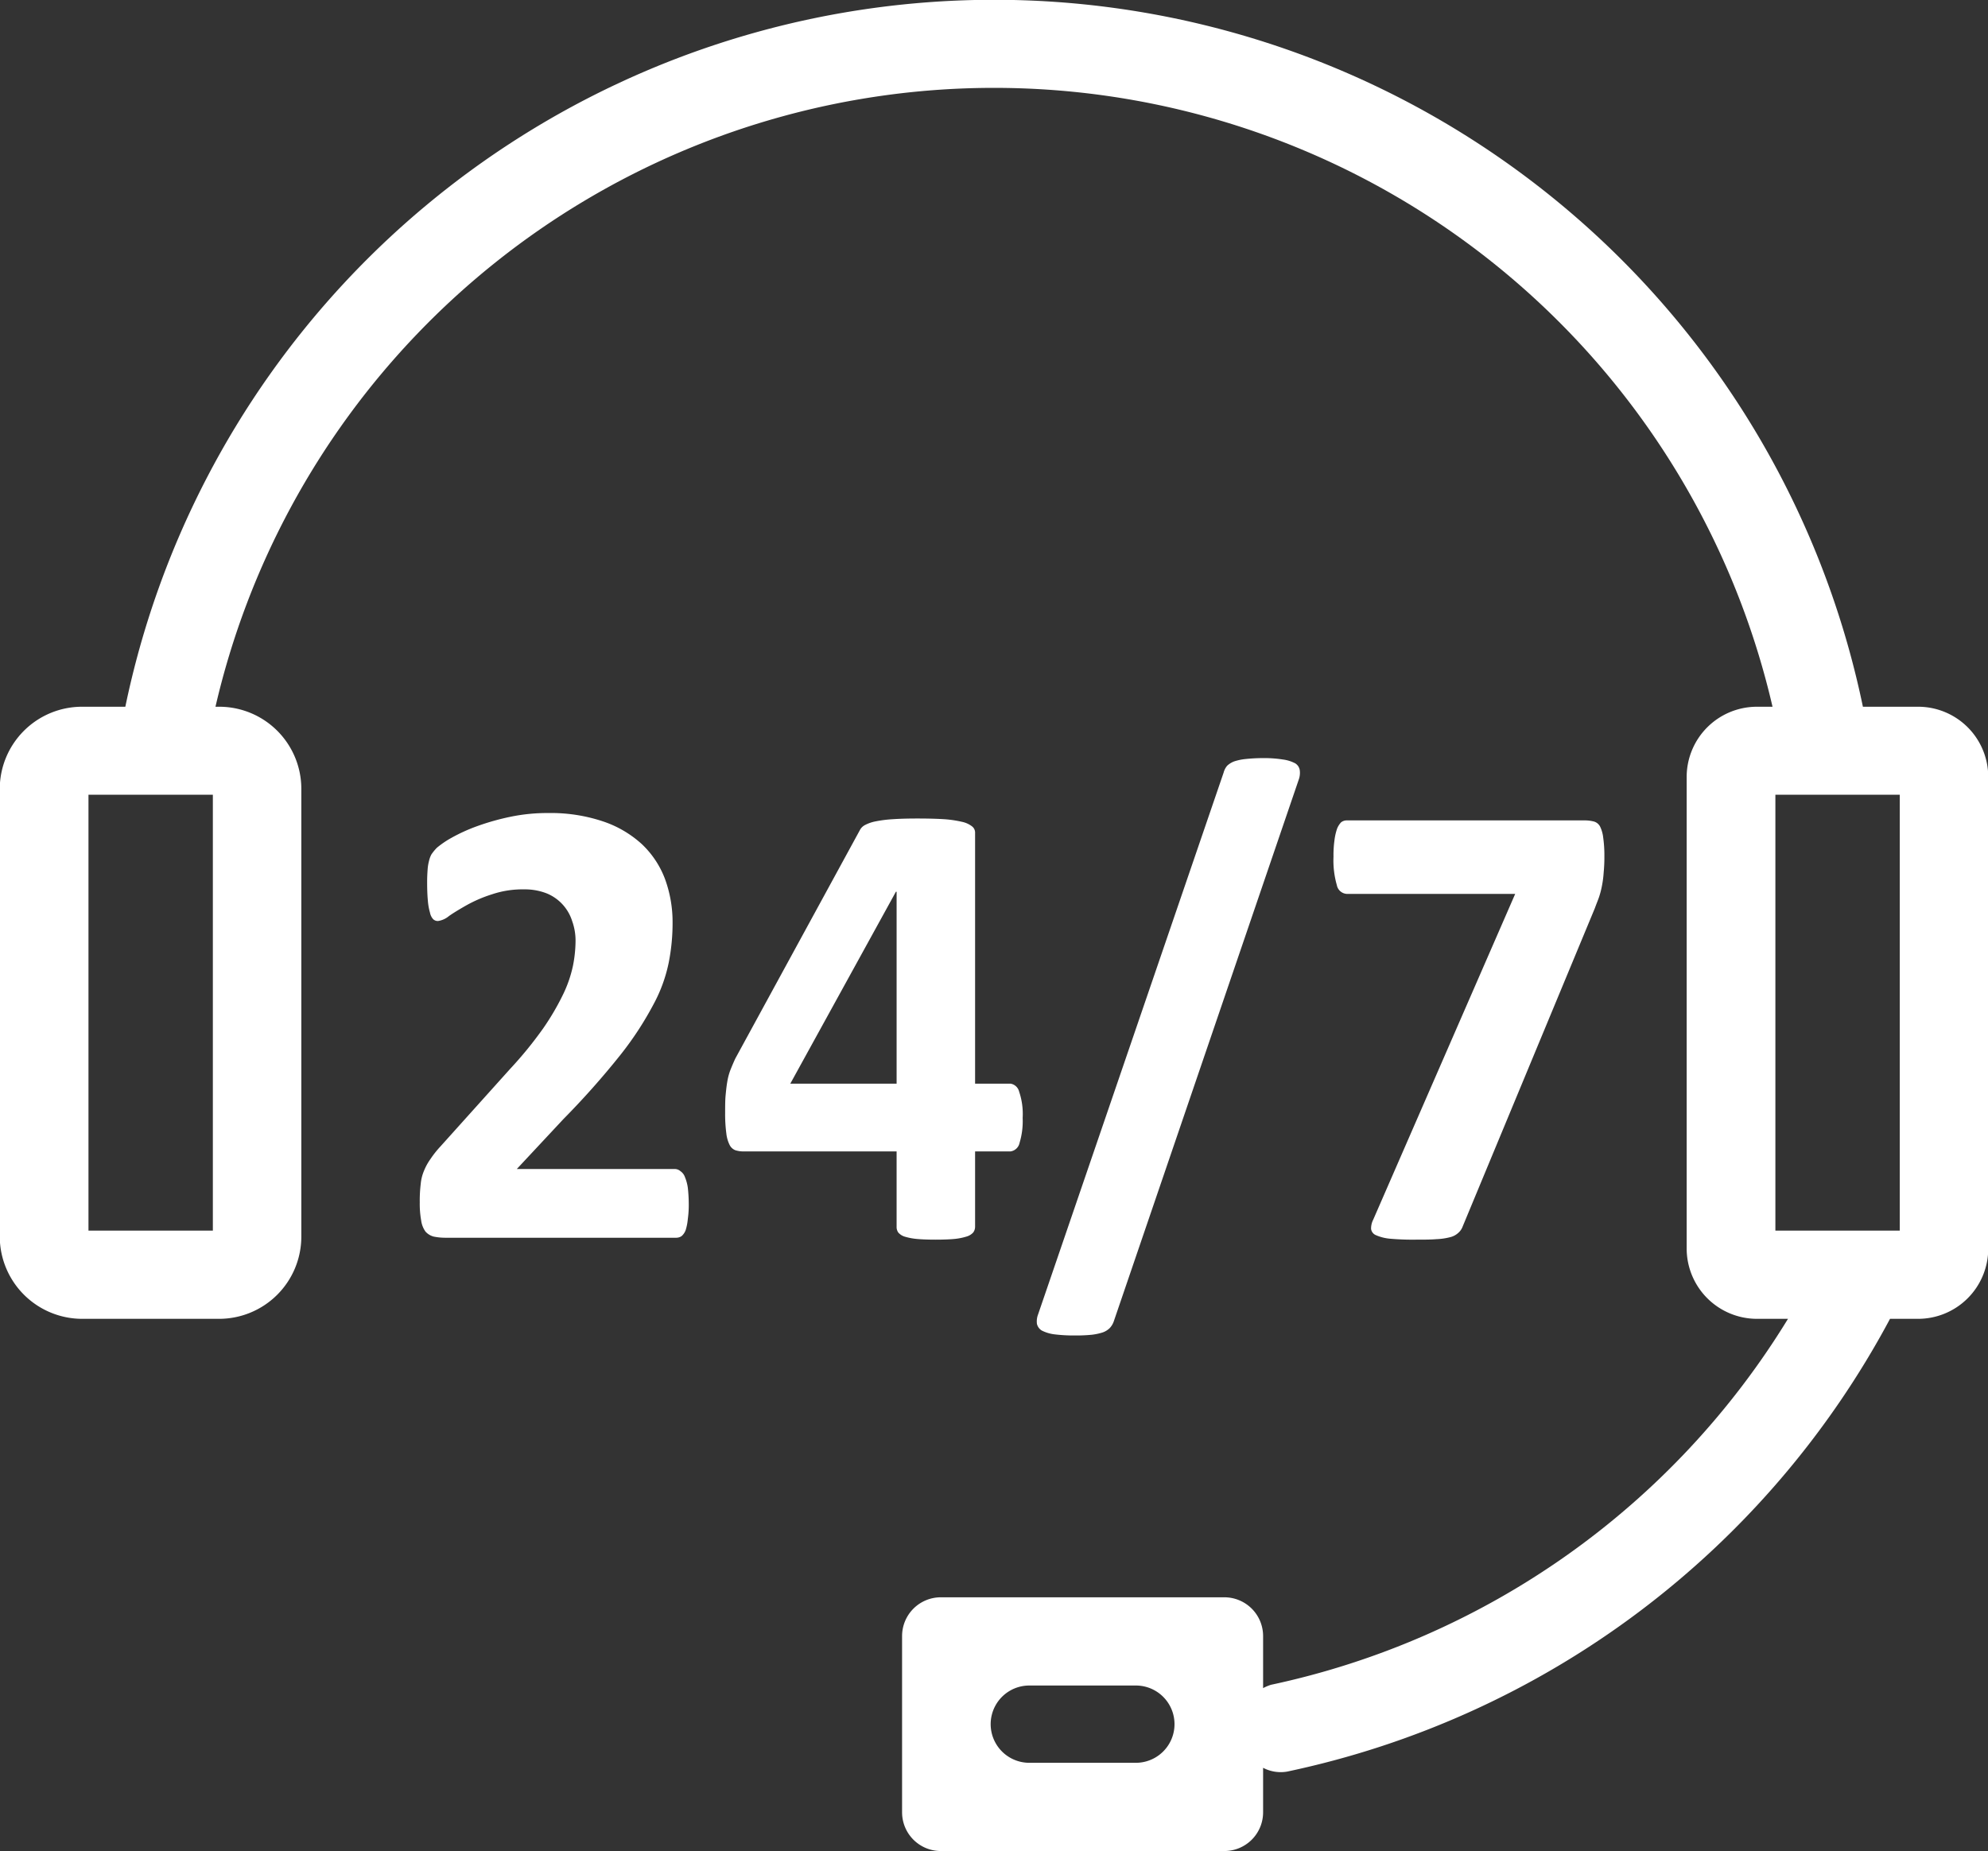 <svg xmlns="http://www.w3.org/2000/svg" width="83.59" height="77.85" viewBox="0 0 83.59 77.85">
  <rect x="0" y="0" width="83.59" height="77.85" fill="#333333" stroke="none"/>
  <defs>
    <style>
      .cls-1 {
        fill: #fff;
        fill-rule: evenodd;
      }
    </style>
  </defs>
  <path id="_24-7-icon" data-name="24-7-icon" class="cls-1" d="M1256.99,1239.53a0.5,0.5,0,0,0-.19-0.25,0.358,0.358,0,0,0-.24-0.09h-6.64l1.96-2.1a34.117,34.117,0,0,0,2.39-2.69,13.813,13.813,0,0,0,1.39-2.12,6.358,6.358,0,0,0,.65-1.78,8.543,8.543,0,0,0,.16-1.68,5.254,5.254,0,0,0-.32-1.83,3.9,3.9,0,0,0-.97-1.46,4.56,4.56,0,0,0-1.64-.96,6.909,6.909,0,0,0-2.3-.35,7.618,7.618,0,0,0-1.6.16,10.241,10.241,0,0,0-1.41.4,7.276,7.276,0,0,0-1.07.49,3.88,3.88,0,0,0-.6.41,2.048,2.048,0,0,0-.23.28,1.079,1.079,0,0,0-.1.27,1.907,1.907,0,0,0-.06.37c-0.01.14-.02,0.31-0.02,0.52q0,0.465.03,0.78a2.5,2.5,0,0,0,.09.51,0.564,0.564,0,0,0,.13.27,0.278,0.278,0,0,0,.21.08,0.925,0.925,0,0,0,.46-0.21c0.2-.14.45-0.29,0.75-0.46a5.712,5.712,0,0,1,1.05-.45,4.047,4.047,0,0,1,1.36-.21,2.517,2.517,0,0,1,.95.17,1.861,1.861,0,0,1,1.07,1.17,2.408,2.408,0,0,1,.14.85,5.478,5.478,0,0,1-.11,1.03,5.272,5.272,0,0,1-.41,1.19,10.688,10.688,0,0,1-.83,1.42,16.358,16.358,0,0,1-1.41,1.73l-2.92,3.25a4.191,4.191,0,0,0-.42.53,2.343,2.343,0,0,0-.27.49,1.839,1.839,0,0,0-.14.56,5.782,5.782,0,0,0-.04.77,4,4,0,0,0,.06.77,1.03,1.03,0,0,0,.18.46,0.7,0.7,0,0,0,.34.21,2.412,2.412,0,0,0,.5.05h9.69a0.4,0.4,0,0,0,.24-0.07,0.61,0.61,0,0,0,.17-0.25,2.2,2.2,0,0,0,.09-0.46,4.3,4.3,0,0,0,.04-0.67,6.154,6.154,0,0,0-.04-0.66A1.826,1.826,0,0,0,1256.99,1239.53Zm9.74,2.6c0.21,0.02.48,0.03,0.79,0.03q0.495,0,.81-0.03a2.582,2.582,0,0,0,.5-0.1,0.611,0.611,0,0,0,.28-0.17,0.407,0.407,0,0,0,.08-0.24v-3.17h1.49a0.454,0.454,0,0,0,.38-0.36,3.161,3.161,0,0,0,.13-1.05,2.922,2.922,0,0,0-.15-1.11,0.444,0.444,0,0,0-.36-0.33h-1.49v-10.57a0.328,0.328,0,0,0-.13-0.25,1.03,1.03,0,0,0-.42-0.19,4.728,4.728,0,0,0-.74-0.11c-0.32-.02-0.69-0.03-1.14-0.03-0.41,0-.75.01-1.04,0.03a5.219,5.219,0,0,0-.71.09,1.6,1.6,0,0,0-.44.15,0.5,0.5,0,0,0-.22.21l-5.24,9.61c-0.08.17-.15,0.34-0.21,0.49a2.516,2.516,0,0,0-.13.49c-0.03.17-.05,0.36-0.07,0.57s-0.02.47-.02,0.76a6.082,6.082,0,0,0,.05.84,1.447,1.447,0,0,0,.14.49,0.453,0.453,0,0,0,.24.22,1.142,1.142,0,0,0,.33.05h6.45v3.17a0.4,0.4,0,0,0,.07.24,0.587,0.587,0,0,0,.26.17A2.548,2.548,0,0,0,1266.73,1242.13Zm-0.84-6.53h-4.47l4.44-8.07h0.03v8.07Zm7.49,10.59a6.75,6.75,0,0,0,.71-0.03,2.39,2.39,0,0,0,.47-0.1,0.8,0.8,0,0,0,.29-0.18,0.778,0.778,0,0,0,.17-0.28l7.78-22.79a0.826,0.826,0,0,0,.04-0.4,0.411,0.411,0,0,0-.19-0.28,1.531,1.531,0,0,0-.51-0.16,5.1,5.1,0,0,0-.88-0.06,7.019,7.019,0,0,0-.71.04,2.239,2.239,0,0,0-.47.1,0.9,0.9,0,0,0-.29.18,0.73,0.73,0,0,0-.15.29l-7.8,22.78a0.832,0.832,0,0,0-.05.4,0.451,0.451,0,0,0,.2.28,1.6,1.6,0,0,0,.52.16A6.692,6.692,0,0,0,1273.38,1246.19Zm12.46-4.48a0.334,0.334,0,0,0,.2.26,1.907,1.907,0,0,0,.59.15,10.775,10.775,0,0,0,1.1.04c0.34,0,.62,0,0.85-0.02a2.687,2.687,0,0,0,.57-0.08,0.777,0.777,0,0,0,.34-0.17,0.651,0.651,0,0,0,.2-0.28l5.56-13.39c0.06-.17.13-0.33,0.18-0.48a3.593,3.593,0,0,0,.12-0.47,4.335,4.335,0,0,0,.07-0.55,6.661,6.661,0,0,0,.03-0.68,5.4,5.4,0,0,0-.05-0.79,1.416,1.416,0,0,0-.13-0.46,0.424,0.424,0,0,0-.25-0.21,1.479,1.479,0,0,0-.39-0.05h-10.02a0.378,0.378,0,0,0-.23.08,0.837,0.837,0,0,0-.17.27,2.4,2.4,0,0,0-.11.49,4.578,4.578,0,0,0-.04.69,3.746,3.746,0,0,0,.14,1.19,0.453,0.453,0,0,0,.41.37h7.09l-5.97,13.7A0.824,0.824,0,0,0,1285.84,1241.71Zm22.99-21.96h-2.31a37.308,37.308,0,0,0-73.06,0h-1.81a3.461,3.461,0,0,0-3.47,3.45v18.84a3.468,3.468,0,0,0,3.47,3.45h5.75a3.459,3.459,0,0,0,3.46-3.45V1223.2a3.453,3.453,0,0,0-3.46-3.45h-0.15a33.6,33.6,0,0,1,65.47,0h-0.65a2.955,2.955,0,0,0-2.96,2.94v19.85a2.958,2.958,0,0,0,2.96,2.95h1.3a33.719,33.719,0,0,1-21.74,15.39,1.923,1.923,0,0,0-.33.14v-2.19a1.63,1.63,0,0,0-1.63-1.63h-11.92a1.63,1.63,0,0,0-1.63,1.63v7.42a1.628,1.628,0,0,0,1.63,1.62h11.92a1.628,1.628,0,0,0,1.63-1.62v-1.88a1.59,1.59,0,0,0,1.01.16,37.514,37.514,0,0,0,25.35-19.04h1.17a2.951,2.951,0,0,0,2.96-2.95v-19.85A2.949,2.949,0,0,0,1308.83,1219.75Zm-71.69,22.03h-5.23v-18.33h5.23v18.33Zm38.81,22.38h-4.48a1.625,1.625,0,1,1,0-3.25h4.48A1.625,1.625,0,1,1,1275.95,1264.16Zm32.12-22.38h-5.23v-18.33h5.23v18.33Z" transform="translate(-1228.19 -1190.03)"/>
</svg>
